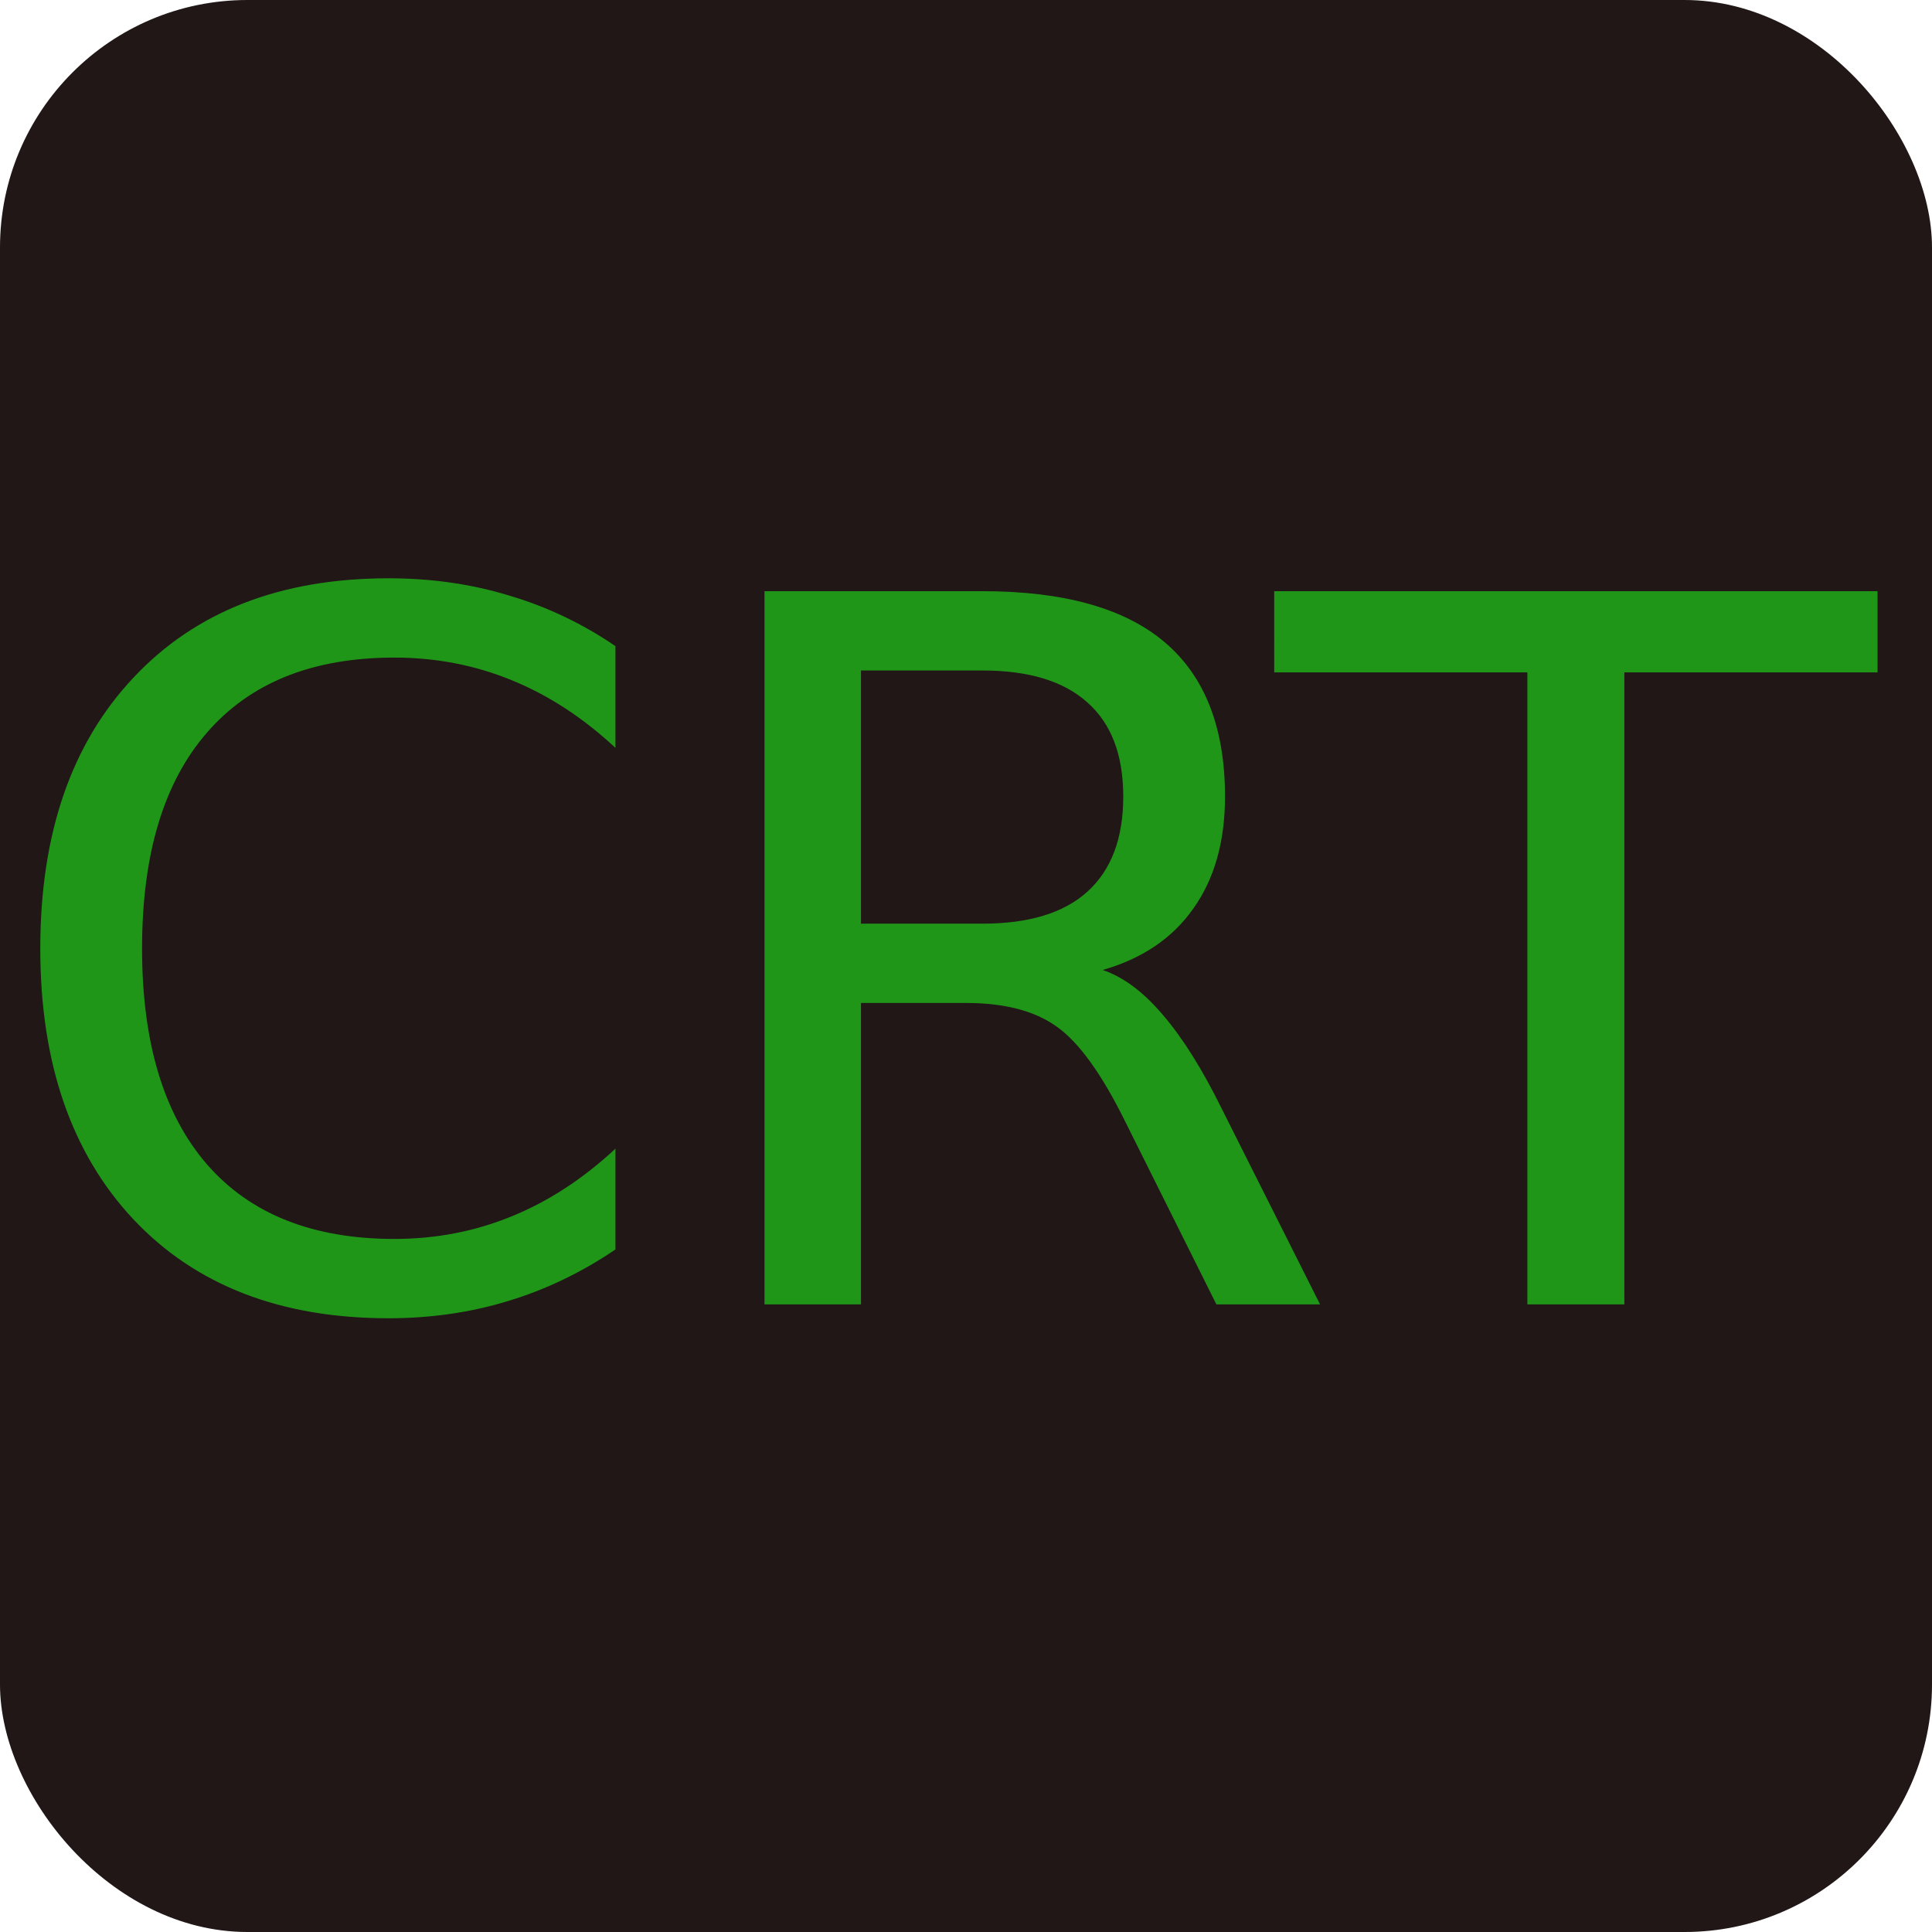 <svg xmlns="http://www.w3.org/2000/svg" width="512" height="512" viewBox="0 0 135.47 135.47"><rect width="135.47" height="135.47" fill="#201716" ry="17.352"/><path fill="#209618" d="M47.826 38.33v4.16q-1.992-1.855-4.258-2.773-2.246-.918-4.785-.918-5 0-7.656 3.066-2.656 3.047-2.656 8.828 0 5.762 2.656 8.828 2.656 3.047 7.656 3.047 2.54 0 4.785-.918 2.266-.918 4.258-2.773v4.121q-2.07 1.406-4.394 2.11-2.305.703-4.883.703-6.621 0-10.43-4.043-3.809-4.063-3.809-11.074 0-7.032 3.809-11.074 3.808-4.063 10.43-4.063 2.617 0 4.922.703 2.324.684 4.355 2.07zm19.922 13.242q1.27.43 2.46 1.836 1.212 1.406 2.423 3.867l4.004 7.969h-4.239l-3.73-7.48q-1.445-2.93-2.813-3.887-1.347-.957-3.691-.957h-4.297v12.324H53.92v-29.16h8.906q5 0 7.46 2.09 2.462 2.09 2.462 6.308 0 2.754-1.29 4.57-1.269 1.817-3.71 2.52zm-9.883-12.246v10.352h4.961q2.852 0 4.297-1.309 1.465-1.328 1.465-3.886t-1.465-3.848q-1.445-1.309-4.297-1.309zm16.895-3.242h24.668v3.32H89.076v25.84h-3.965v-25.84H74.76z" aria-label="CRT" style="shape-inside:url(#rect4917);white-space:pre" transform="translate(-38.867 -20.431) scale(1.715)"/></svg>